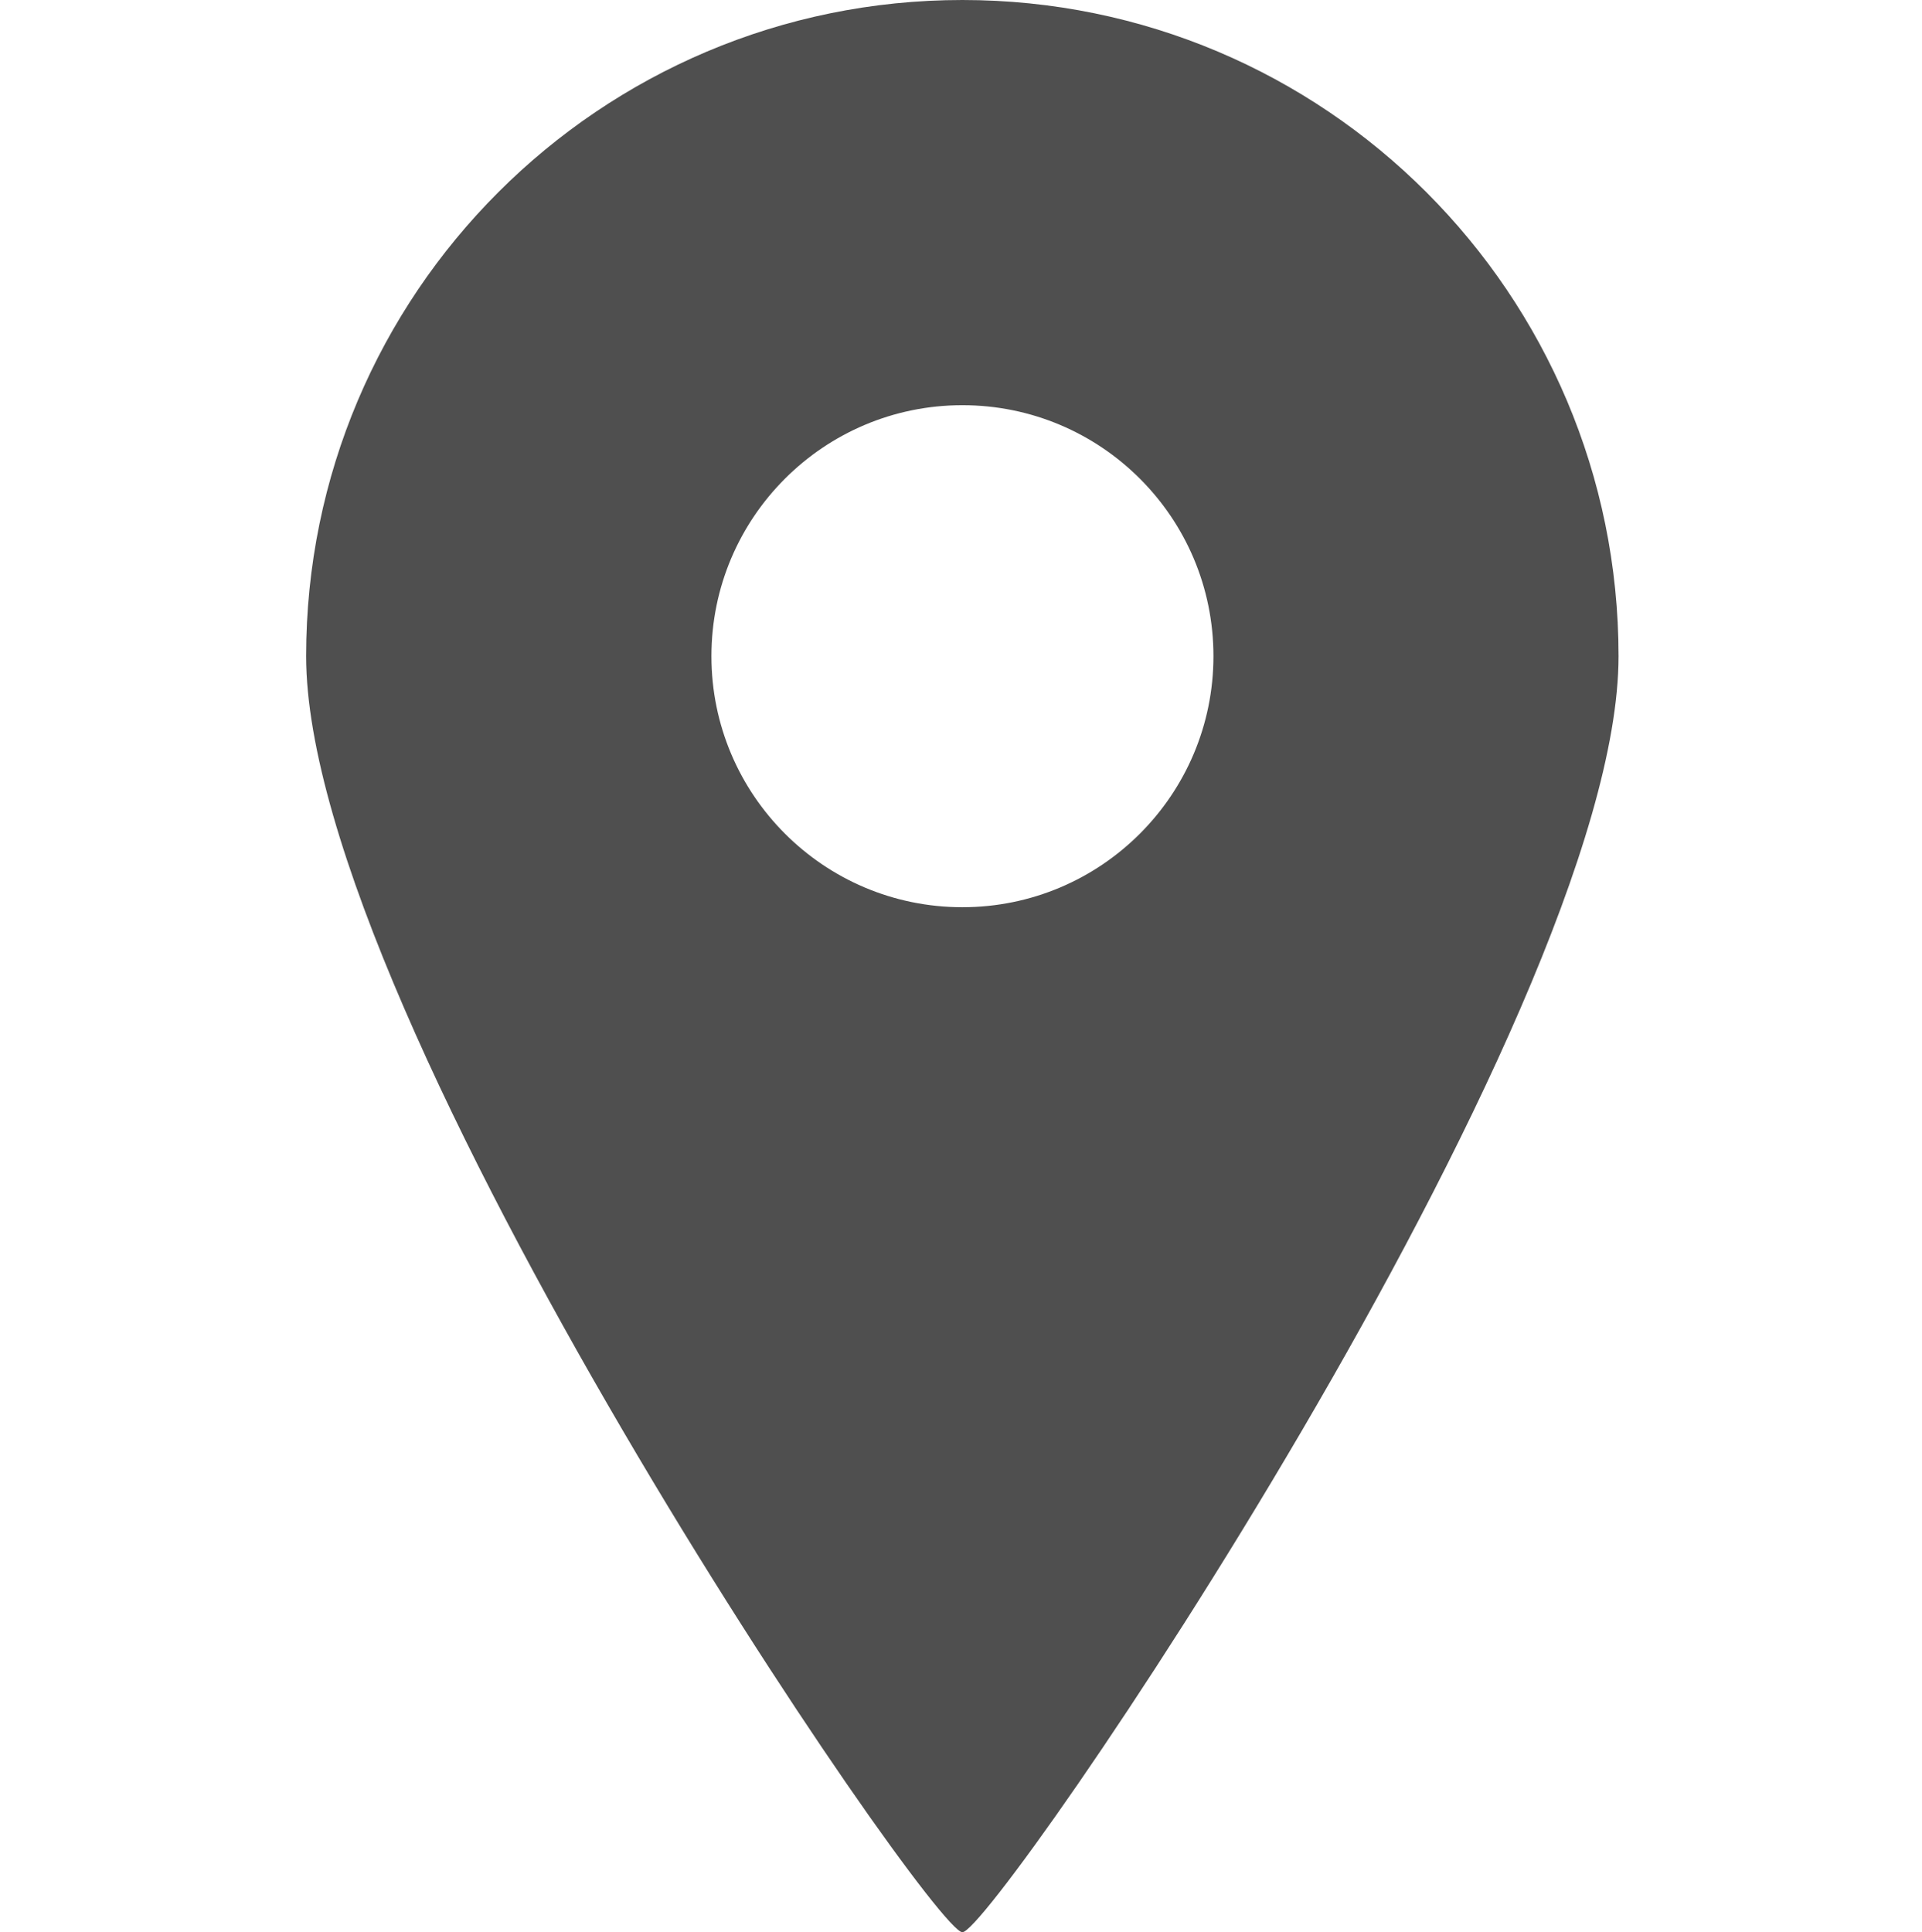 <?xml version="1.0" encoding="UTF-8"?>
<svg id="_レイヤー_1" data-name="レイヤー_1" xmlns="http://www.w3.org/2000/svg" width="188" height="189" version="1.1" viewBox="0 0 188 189">
  <!-- Generator: Adobe Illustrator 29.0.1, SVG Export Plug-In . SVG Version: 2.1.0 Build 192)  -->
  <defs>
    <style>
      .st0 {
        fill: #4f4f4f;
      }
    </style>
  </defs>
  <path class="st0" d="M94.136,189c3.052,0,64.182-89.36,64.182-124.818C158.319,28.744,129.585,0,94.136,0,58.678,0,29.944,28.744,29.944,64.182c-0,35.458,61.14,124.818,64.192,124.818ZM69.588,64.182c0-13.561,10.996-24.548,24.548-24.548,13.561,0,24.557,10.986,24.557,24.548s-10.996,24.557-24.557,24.557c-13.552.001-24.548-10.996-24.548-24.557Z"/>
</svg>
